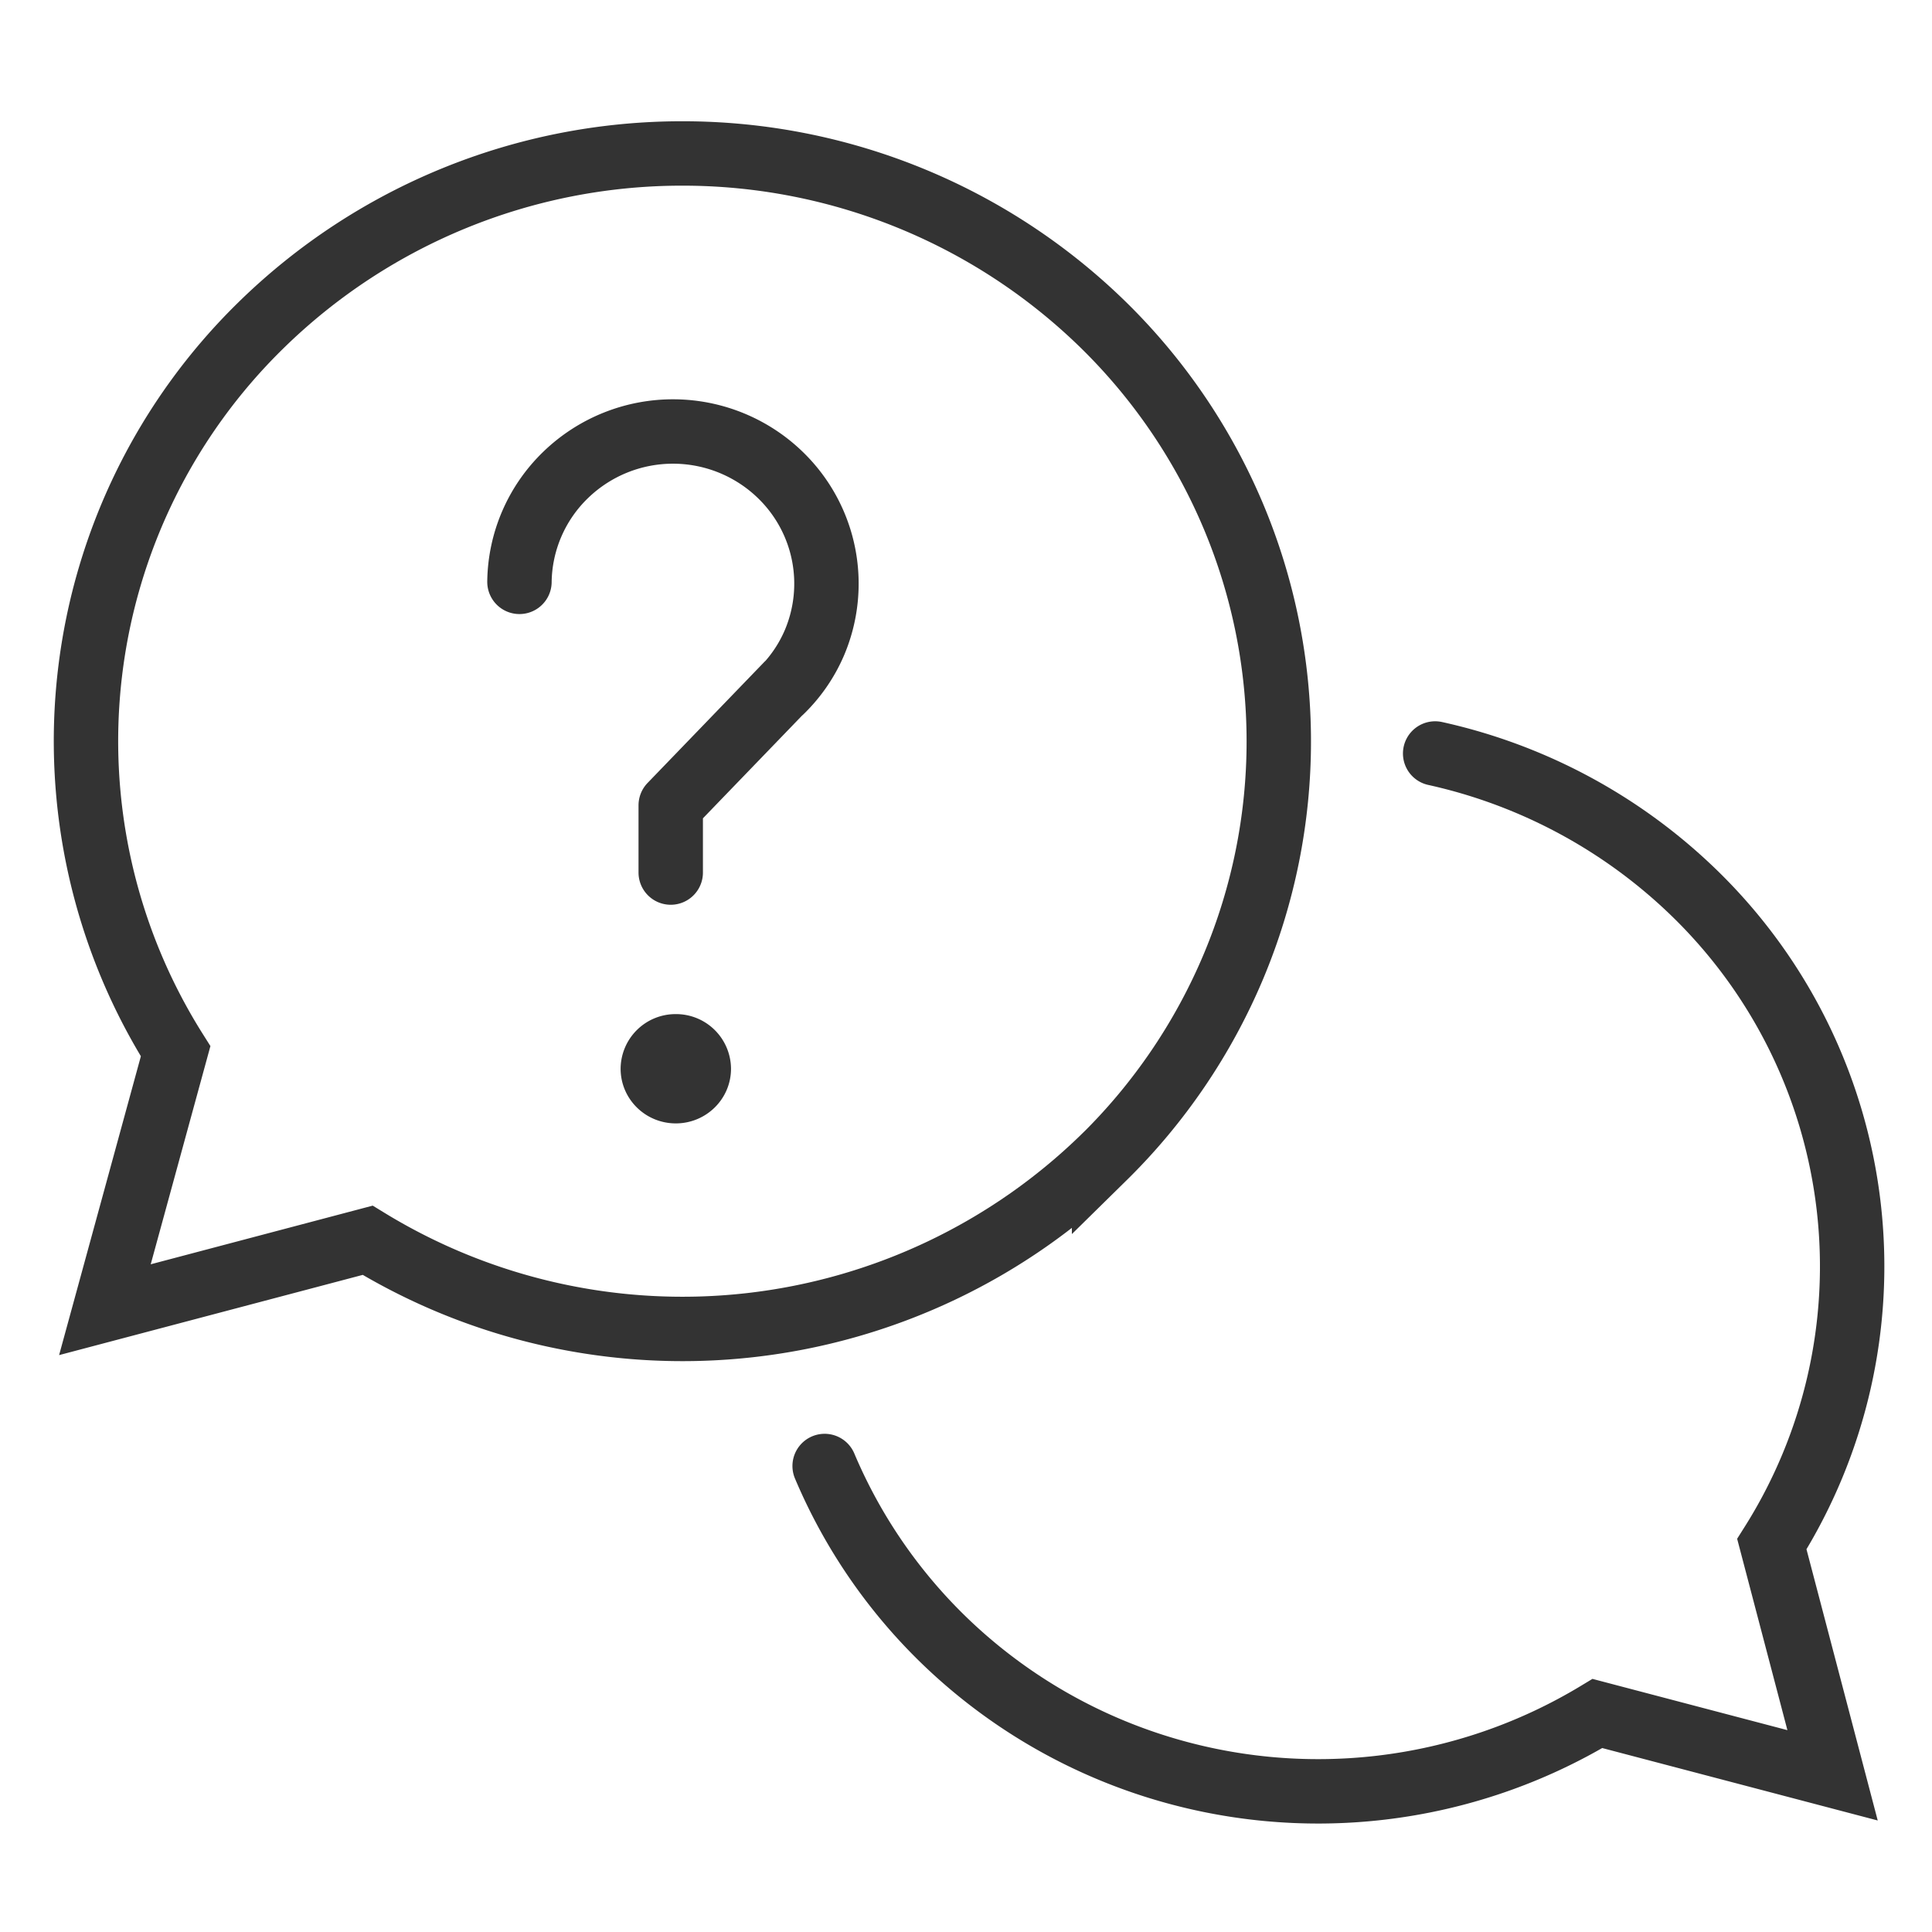 <svg width="30" height="30" viewBox="0 0 30 30" fill="none" xmlns="http://www.w3.org/2000/svg"><g clip-path="url(#clip0_489_1069)"><path d="M12.805 22.764a8.222 8.222 0 002.039 2.88 8.326 8.326 0 003.068 1.773 8.386 8.386 0 006.893-.81l3.651.96-.943-3.59a8.08 8.08 0 00-1.174-10.08 8.364 8.364 0 00-4.054-2.197" stroke="#333" stroke-miterlimit="10" stroke-linecap="round"/><path d="M17.144 17.97a9.1 9.1 0 002.008-2.96 9.026 9.026 0 000-6.994 9.1 9.1 0 00-2.008-2.96 9.34 9.34 0 00-6.549-2.673 9.34 9.34 0 00-6.548 2.673 9.03 9.03 0 00-1.32 11.268l-1.098 4.013 4.08-1.078a9.368 9.368 0 0011.435-1.29z" stroke="#333" stroke-miterlimit="10" stroke-linecap="round"/><path d="M8.066 9.035a2.347 2.347 0 01.717-1.66 2.396 2.396 0 013.37.036 2.347 2.347 0 01.494 2.568 2.32 2.32 0 01-.518.753l.095-.102-1.809 1.875v1.044" stroke="#333" stroke-linecap="round" stroke-linejoin="round"/><path d="M10.494 17.444c.473 0 .857-.38.857-.849a.853.853 0 00-.857-.848.853.853 0 00-.857.848c0 .469.383.849.857.849z" fill="#333"/></g><defs><clipPath id="clip0_489_1069"><path fill="#fff" transform="translate(0 1)" d="M0 0h30v28H0z"/></clipPath></defs></svg>